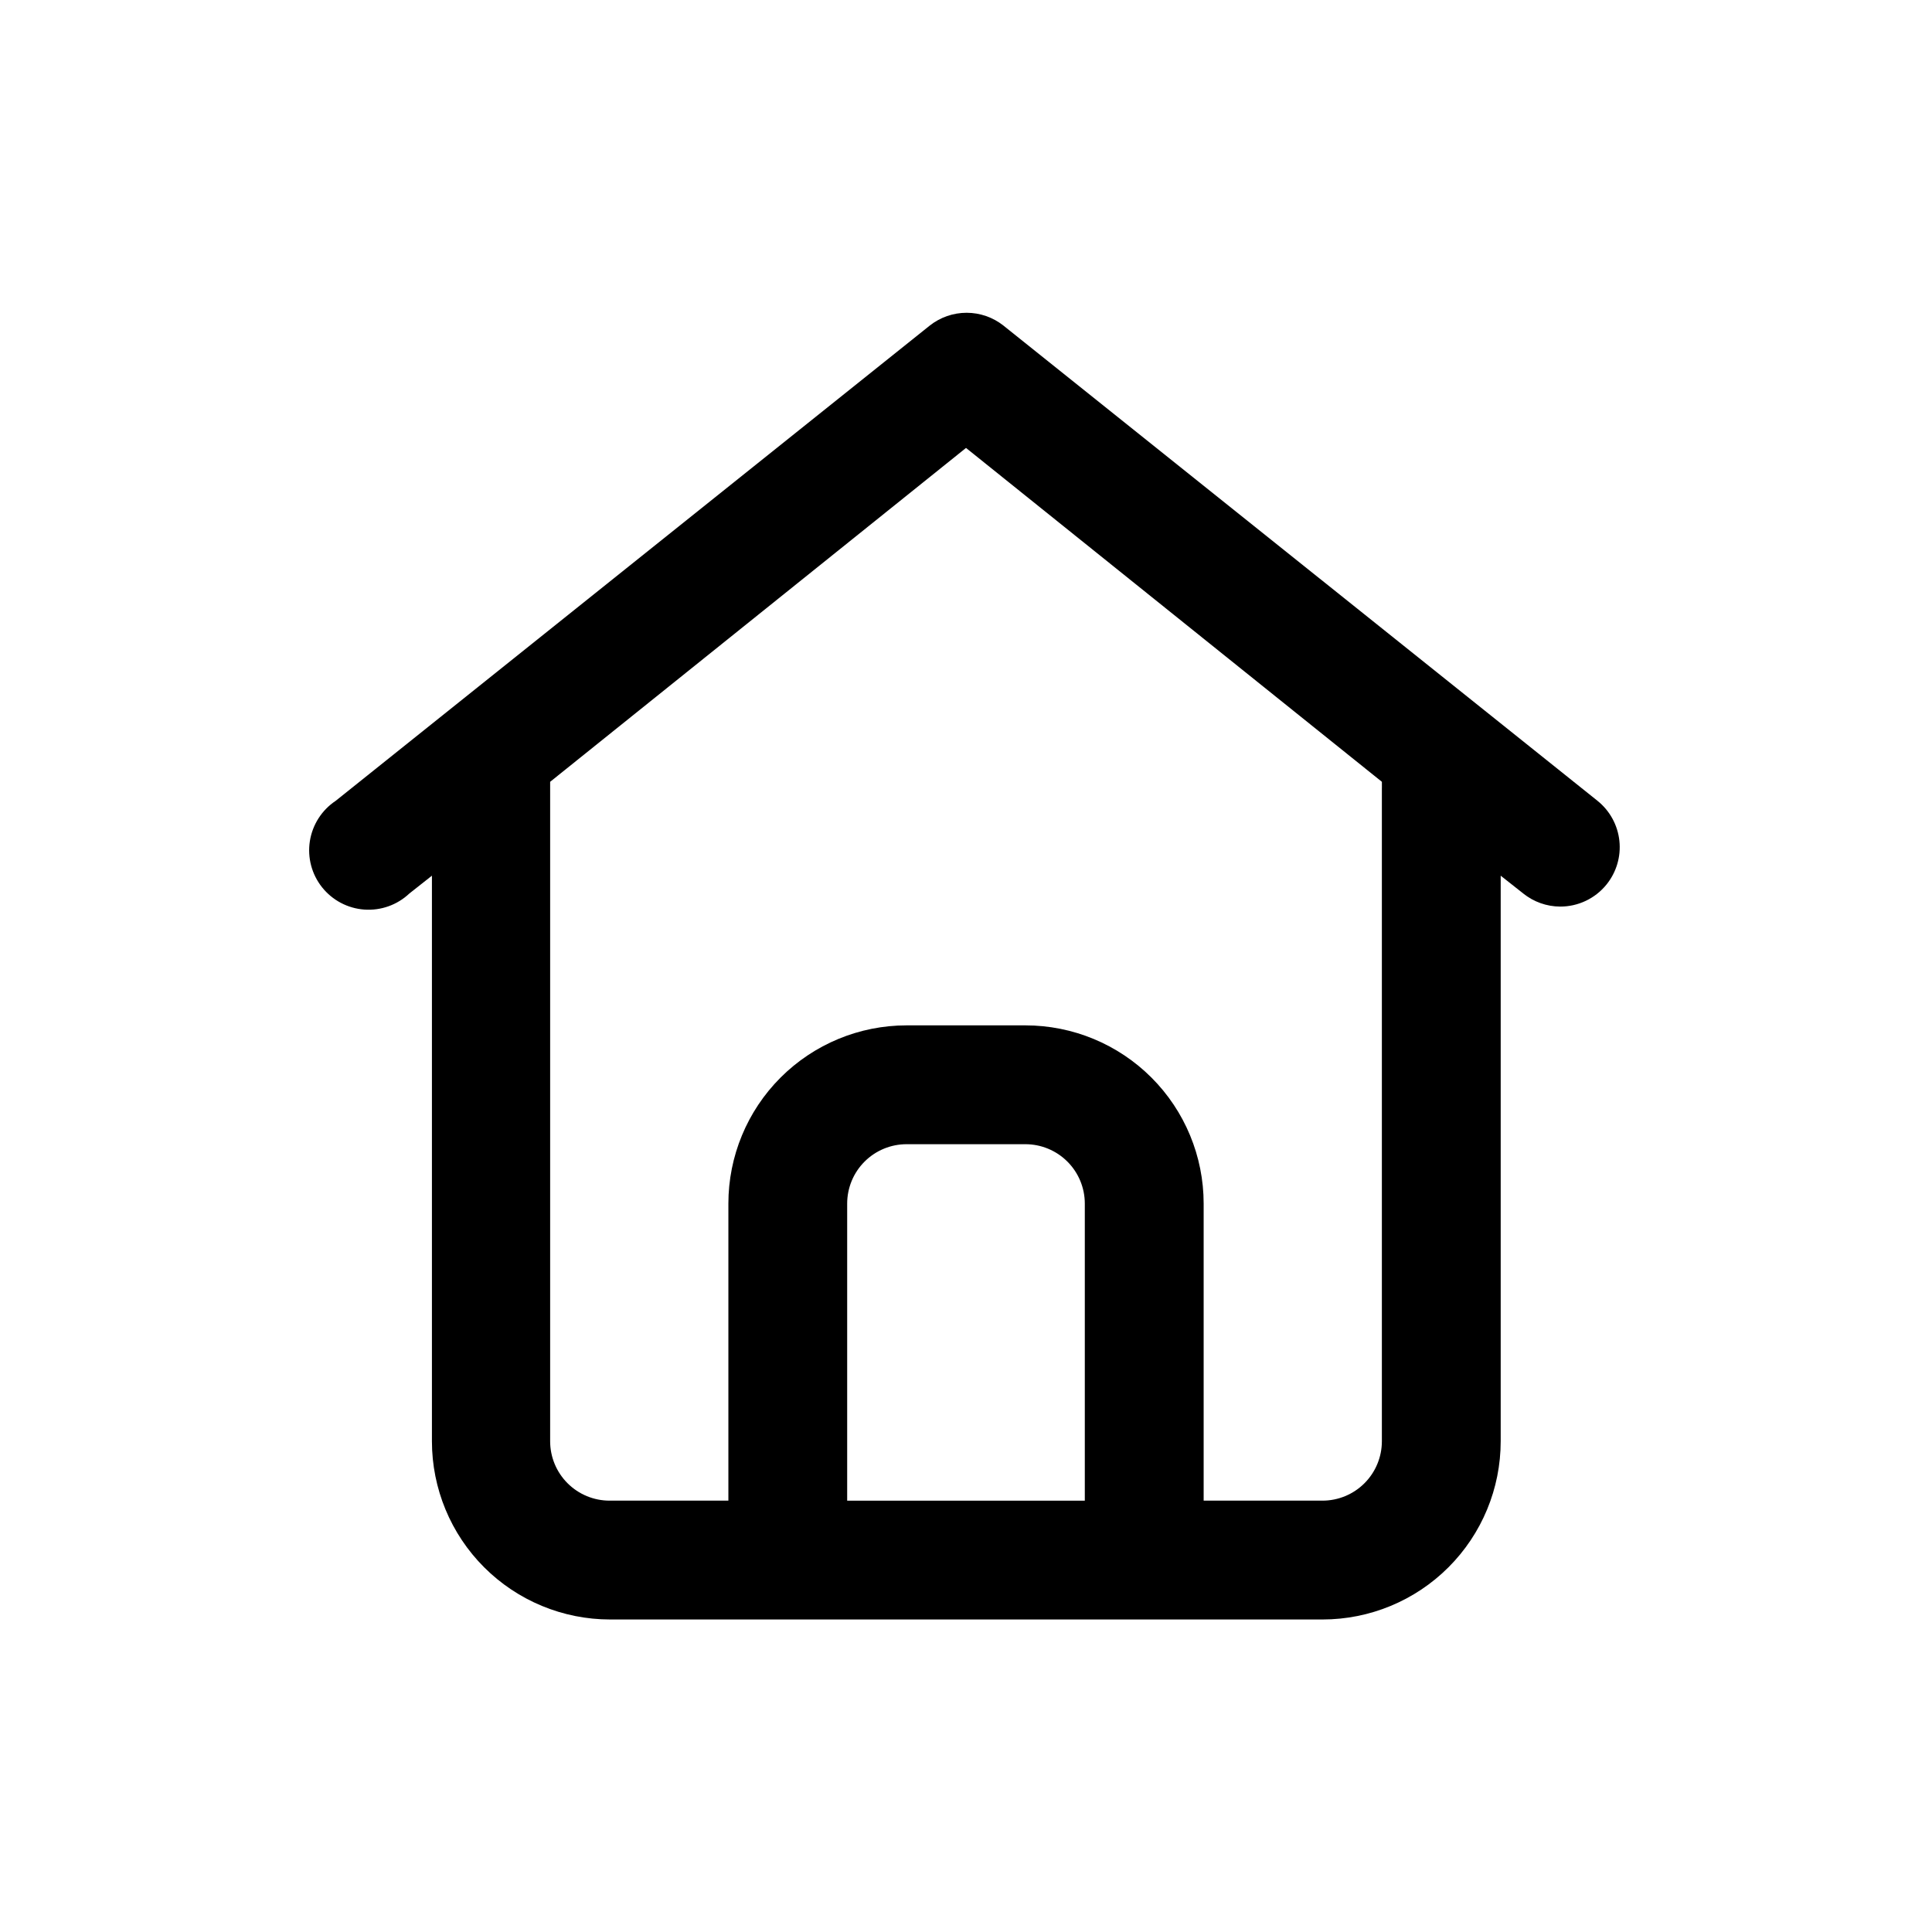 <?xml version="1.0" encoding="UTF-8"?>
<!-- The Best Svg Icon site in the world: iconSvg.co, Visit us! https://iconsvg.co -->
<svg fill="#000000" width="800px" height="800px" version="1.1" viewBox="144 144 512 512" xmlns="http://www.w3.org/2000/svg">
 <path d="m567.36 356.23-157.44-125.95c-2.781-2.195-6.219-3.391-9.762-3.391s-6.981 1.195-9.762 3.391l-157.44 125.95c-3.668 2.441-6.148 6.309-6.836 10.66-0.688 4.356 0.484 8.797 3.227 12.246 2.742 3.453 6.809 5.594 11.203 5.91 4.398 0.312 8.723-1.23 11.93-4.258l5.984-4.723v149.88c0 12.527 4.977 24.543 13.832 33.398 8.859 8.859 20.871 13.836 33.398 13.836h188.77c12.527 0 24.543-4.977 33.398-13.836 8.859-8.855 13.836-20.871 13.836-33.398v-149.88l5.984 4.723h-0.004c2.773 2.223 6.211 3.445 9.762 3.465 4.766 0.016 9.281-2.125 12.281-5.824 2.641-3.254 3.879-7.426 3.434-11.59-0.441-4.168-2.527-7.984-5.793-10.609zm-198.85 185.46v-78.719c0-4.176 1.656-8.184 4.609-11.133 2.953-2.953 6.957-4.613 11.133-4.613h31.488c4.176 0 8.18 1.66 11.133 4.613 2.953 2.949 4.613 6.957 4.613 11.133v78.719zm141.7-188.93v173.18c0 4.176-1.66 8.184-4.613 11.133-2.949 2.953-6.957 4.613-11.133 4.613h-31.484v-78.719c0-12.527-4.977-24.543-13.836-33.398-8.859-8.859-20.871-13.836-33.398-13.836h-31.488c-12.527 0-24.539 4.977-33.398 13.836-8.855 8.855-13.832 20.871-13.832 33.398v78.719h-31.488c-4.176 0-8.18-1.66-11.133-4.613-2.953-2.949-4.613-6.957-4.613-11.133v-173.18-1.574l110.21-88.48 110.21 88.48c0.004 0 0.004 1.574 0.004 1.574z"/>
</svg>
